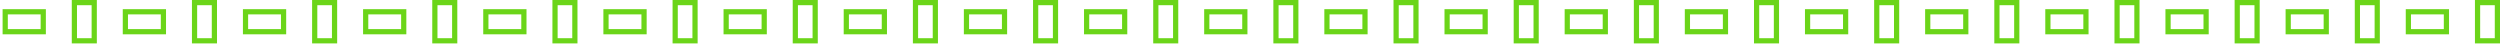 <svg width="960" height="17" viewBox="0 0 960 17" fill="none" xmlns="http://www.w3.org/2000/svg">
    <g clip-path="url(#clip0_685_39433)">
        <rect x="82.328" y="1" width="14.668" height="7.621" transform="rotate(90 82.328 1)"
            stroke="#6BD519" stroke-width="2" />
        <rect x="36.185" y="1" width="14.668" height="7.621" transform="rotate(90 36.185 1)"
            stroke="#6BD519" stroke-width="2" />
        <rect x="266.891" y="1" width="14.668" height="7.621" transform="rotate(90 266.891 1)"
            stroke="#6BD519" stroke-width="2" />
        <rect x="451.453" y="1" width="14.668" height="7.621" transform="rotate(90 451.453 1)"
            stroke="#6BD519" stroke-width="2" />
        <rect x="636.016" y="1" width="14.668" height="7.621" transform="rotate(90 636.016 1)"
            stroke="#6BD519" stroke-width="2" />
        <rect x="174.607" y="1" width="14.668" height="7.621" transform="rotate(90 174.607 1)"
            stroke="#6BD519" stroke-width="2" />
        <rect x="359.172" y="1" width="14.668" height="7.621" transform="rotate(90 359.172 1)"
            stroke="#6BD519" stroke-width="2" />
        <rect x="543.732" y="1" width="14.668" height="7.621" transform="rotate(90 543.732 1)"
            stroke="#6BD519" stroke-width="2" />
        <rect x="728.297" y="1" width="14.668" height="7.621" transform="rotate(90 728.297 1)"
            stroke="#6BD519" stroke-width="2" />
        <rect x="820.578" y="1" width="14.668" height="7.621" transform="rotate(90 820.578 1)"
            stroke="#6BD519" stroke-width="2" />
        <rect x="128.469" y="1" width="14.668" height="7.621"
            transform="rotate(90 128.469 1)" stroke="#6BD519" stroke-width="2" />
        <rect x="313.029" y="1" width="14.668" height="7.621" transform="rotate(90 313.029 1)"
            stroke="#6BD519" stroke-width="2" />
        <rect x="497.594" y="1" width="14.668" height="7.621" transform="rotate(90 497.594 1)"
            stroke="#6BD519" stroke-width="2" />
        <rect x="682.156" y="1" width="14.668" height="7.621" transform="rotate(90 682.156 1)"
            stroke="#6BD519" stroke-width="2" />
        <rect x="220.75" y="1" width="14.668" height="7.621" transform="rotate(90 220.75 1)"
            stroke="#6BD519" stroke-width="2" />
        <rect x="405.311" y="1" width="14.668" height="7.621" transform="rotate(90 405.311 1)"
            stroke="#6BD519" stroke-width="2" />
        <rect x="589.875" y="1" width="14.668" height="7.621" transform="rotate(90 589.875 1)"
            stroke="#6BD519" stroke-width="2" />
        <rect x="774.438" y="1" width="14.668" height="7.621" transform="rotate(90 774.438 1)"
            stroke="#6BD519" stroke-width="2" />
        <rect x="866.719" y="1" width="14.668" height="7.621"
            transform="rotate(90 866.719 1)" stroke="#6BD519" stroke-width="2" />
        <rect x="912.857" y="1" width="14.668" height="7.621" transform="rotate(90 912.857 1)"
            stroke="#6BD519" stroke-width="2" />
        <rect x="959" y="1" width="14.668" height="7.621" transform="rotate(90 959 1)"
            stroke="#6BD519" stroke-width="2" />
        <rect x="94.281" y="4.523" width="14.612" height="7.651" stroke="#6BD519"
            stroke-width="2" />
        <rect x="48.141" y="4.523" width="14.612" height="7.651" stroke="#6BD519"
            stroke-width="2" />
        <rect x="2" y="4.523" width="14.612" height="7.651" stroke="#6BD519" stroke-width="2" />
        <rect x="278.844" y="4.523" width="14.612" height="7.651" stroke="#6BD519"
            stroke-width="2" />
        <rect x="463.406" y="4.523" width="14.612" height="7.651" stroke="#6BD519"
            stroke-width="2" />
        <rect x="647.969" y="4.523" width="14.612" height="7.651" stroke="#6BD519"
            stroke-width="2" />
        <rect x="186.564" y="4.523" width="14.612" height="7.651" stroke="#6BD519"
            stroke-width="2" />
        <rect x="371.125" y="4.523" width="14.612" height="7.651" stroke="#6BD519"
            stroke-width="2" />
        <rect x="555.689" y="4.523" width="14.612" height="7.651" stroke="#6BD519"
            stroke-width="2" />
        <rect x="740.25" y="4.523" width="14.612" height="7.651" stroke="#6BD519"
            stroke-width="2" />
        <rect x="832.531" y="4.523" width="14.612" height="7.651" stroke="#6BD519"
            stroke-width="2" />
        <rect x="140.422" y="4.523" width="14.612" height="7.651" stroke="#6BD519"
            stroke-width="2" />
        <rect x="324.984" y="4.523" width="14.612" height="7.651" stroke="#6BD519"
            stroke-width="2" />
        <rect x="509.547" y="4.523" width="14.612" height="7.651" stroke="#6BD519"
            stroke-width="2" />
        <rect x="694.109" y="4.523" width="14.612" height="7.651" stroke="#6BD519"
            stroke-width="2" />
        <rect x="232.703" y="4.523" width="14.612" height="7.651" stroke="#6BD519"
            stroke-width="2" />
        <rect x="417.266" y="4.523" width="14.612" height="7.651" stroke="#6BD519"
            stroke-width="2" />
        <rect x="601.828" y="4.523" width="14.612" height="7.651" stroke="#6BD519"
            stroke-width="2" />
        <rect x="786.391" y="4.523" width="14.612" height="7.651" stroke="#6BD519"
            stroke-width="2" />
        <rect x="878.672" y="4.523" width="14.612" height="7.651" stroke="#6BD519"
            stroke-width="2" />
        <rect x="924.814" y="4.523" width="14.612" height="7.651" stroke="#6BD519"
            stroke-width="2" />
    </g>
    <defs>
        <clipPath id="clip0_685_39433">
            <rect width="960" height="17" fill="white" />
        </clipPath>
    </defs>
</svg>
    